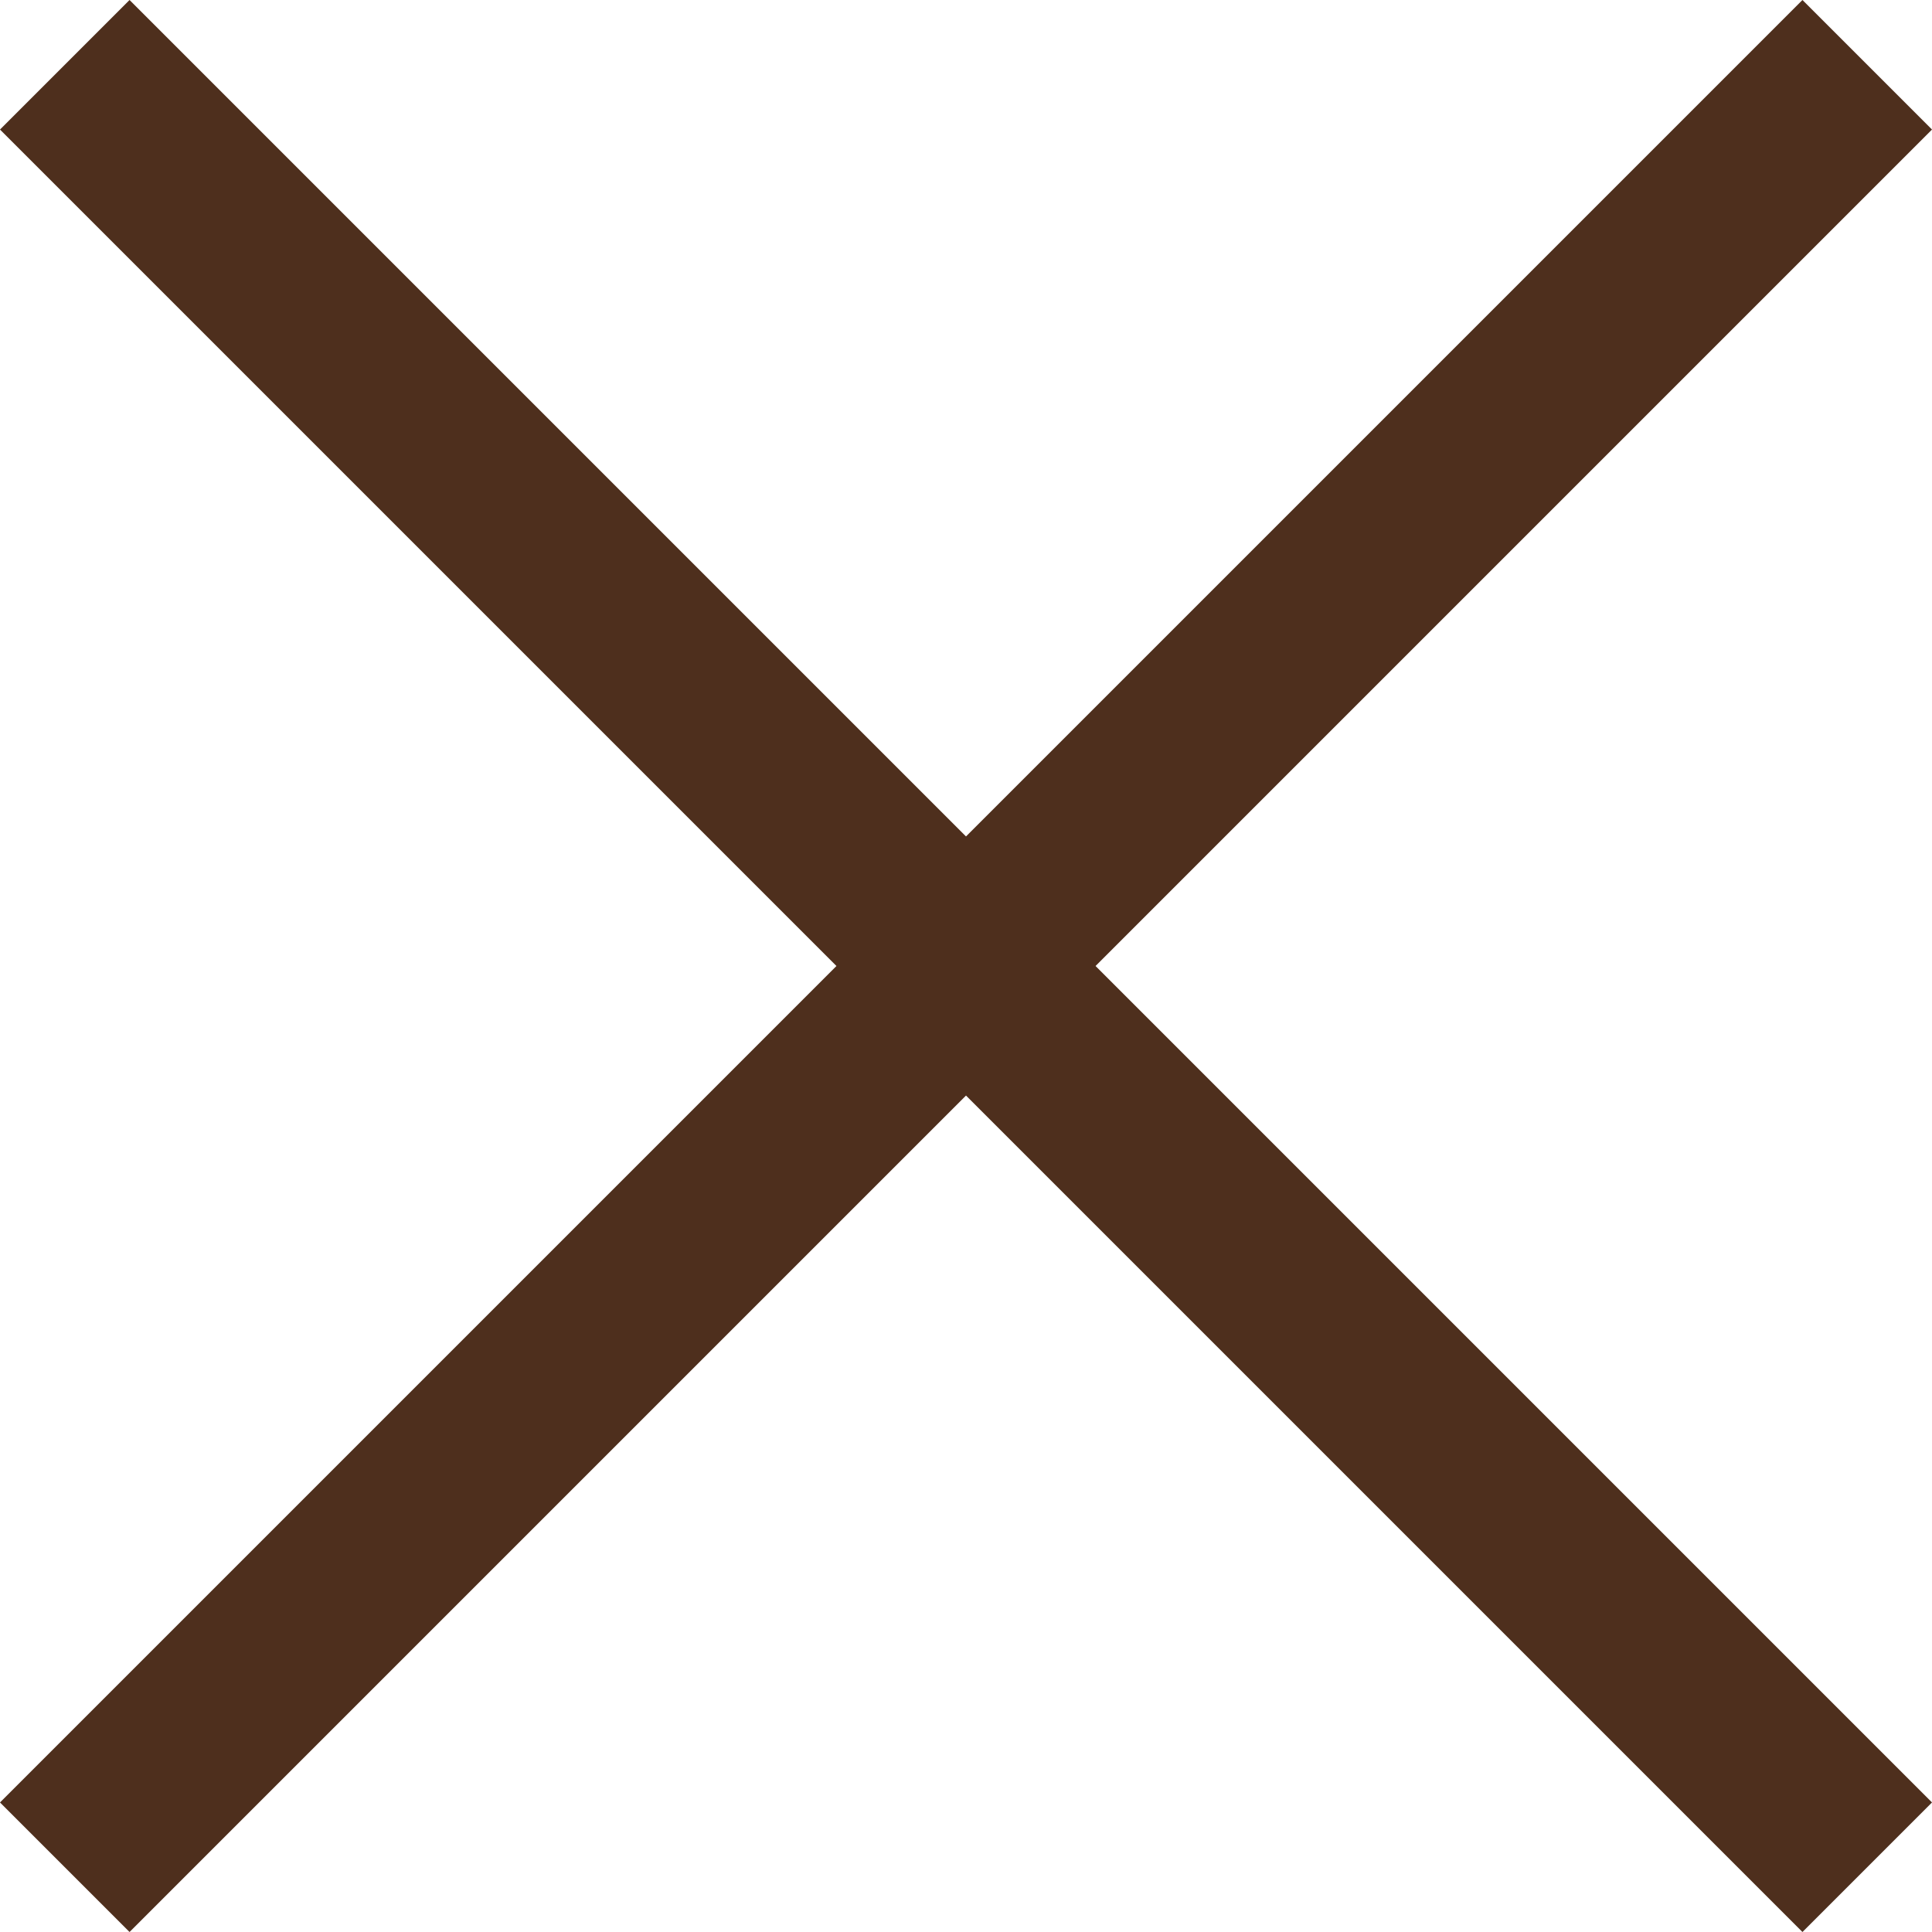 <svg xmlns="http://www.w3.org/2000/svg" width="21.09" height="21.09" viewBox="0 0 21.09 21.09">
  <g id="close" transform="translate(-5.293 -5.293)">
    <path id="パス_19491" data-name="パス 19491" d="M6,6,25.676,25.676M6,25.676,25.676,6" fill="none" stroke="#4e2f1d" stroke-width="2"/>
  </g>
</svg>
